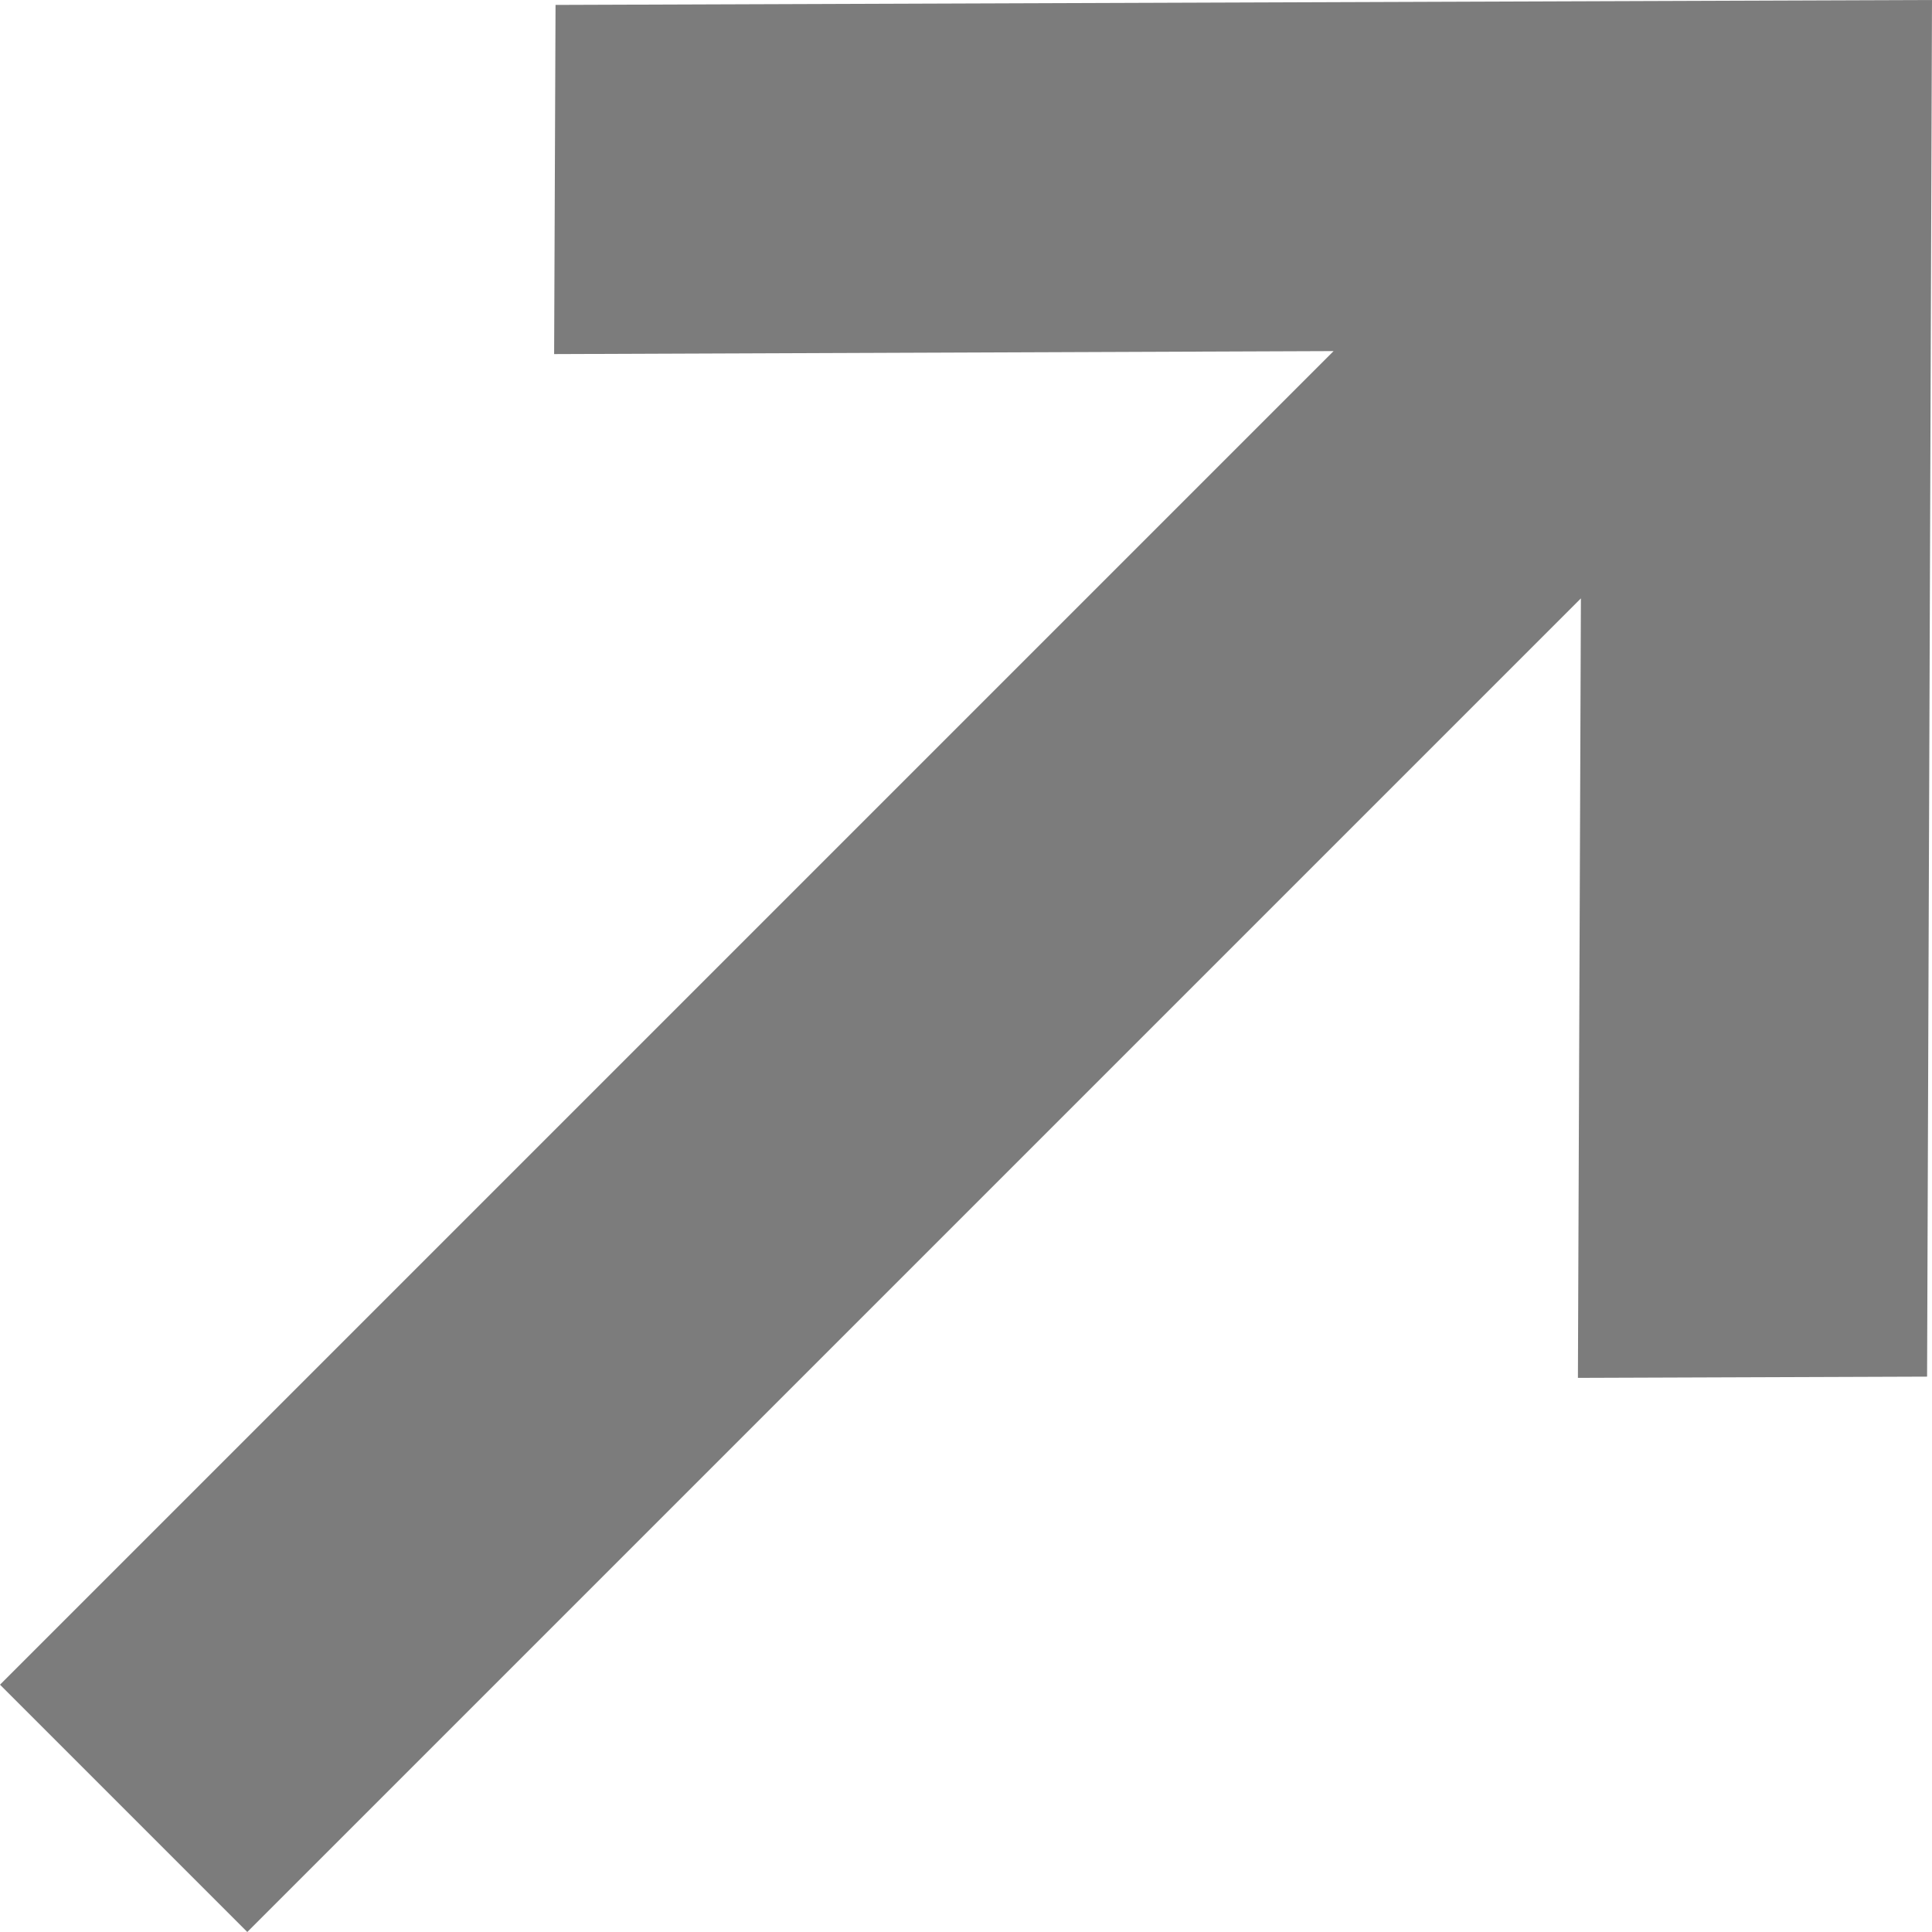 <?xml version="1.0" encoding="UTF-8"?> <svg xmlns="http://www.w3.org/2000/svg" width="11" height="11" viewBox="0 0 11 11" fill="none"> <path fill-rule="evenodd" clip-rule="evenodd" d="M0 9.592L1.408 11L9.001 3.407L8.984 7.845L10.972 7.838L11 0L3.163 0.028L3.155 2.016L7.593 1.999L0 9.592Z" fill="#7C7C7C"></path> </svg> 